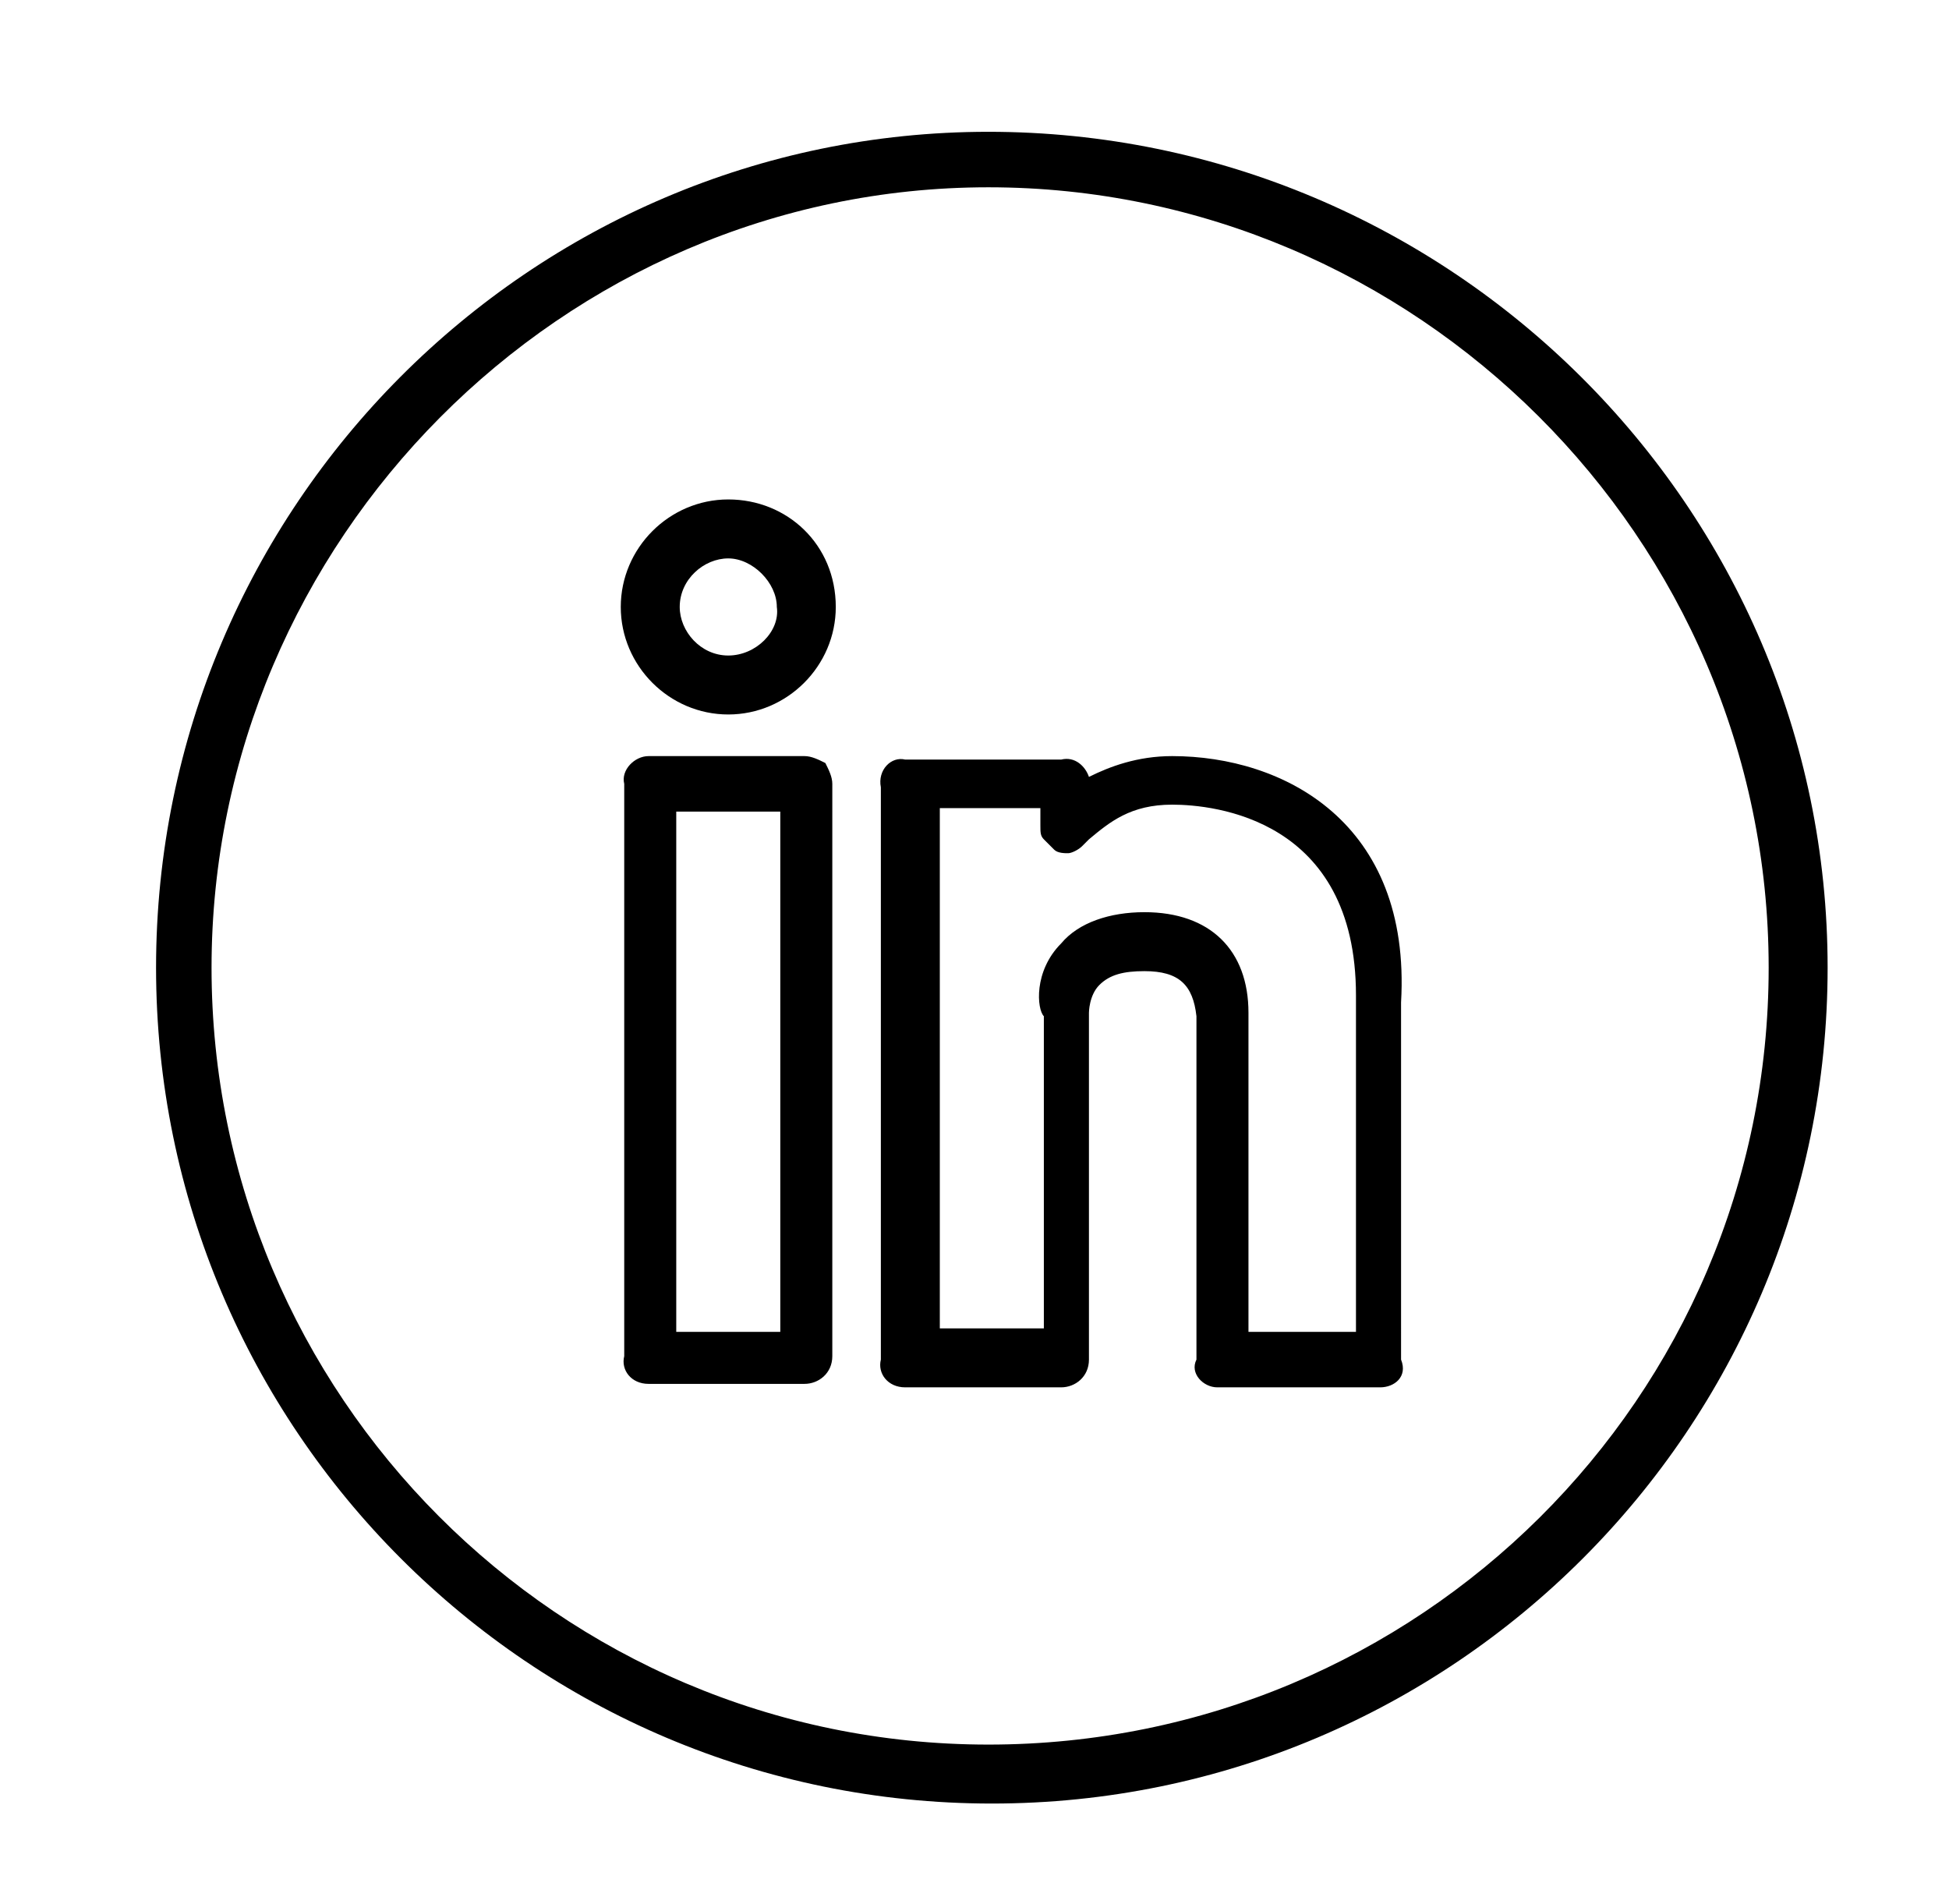 <?xml version="1.0" encoding="utf-8"?>
<!-- Generator: Adobe Illustrator 24.1.2, SVG Export Plug-In . SVG Version: 6.00 Build 0)  -->
<svg version="1.1" id="Layer_1" xmlns="http://www.w3.org/2000/svg" xmlns:xlink="http://www.w3.org/1999/xlink" x="0px" y="0px"
	 width="56.2px" height="54.9px" viewBox="0 0 56.2 54.9" style="enable-background:new 0 0 56.2 54.9;" xml:space="preserve">
<path d="M28.5,3.8C15.3,3.8,4.5,14.6,4.5,27.9s10.8,24.1,24.1,24.1s24.1-10.8,24.1-24.1S41.8,3.8,28.5,3.8z M28.5,50.3
	c-12.4,0-22.4-10.1-22.4-22.4S16.2,5.4,28.5,5.4S51,15.5,51,27.9S40.9,50.3,28.5,50.3z"/>
<path d="M33.8,21.8c-1,0-1.8,0.3-2.4,0.6c-0.1-0.3-0.4-0.6-0.8-0.5h-4.5c-0.4-0.1-0.8,0.3-0.7,0.8v16.5c-0.1,0.4,0.2,0.8,0.7,0.8
	h4.5c0.4,0,0.8-0.3,0.8-0.8l0-10c0,0,0-0.5,0.3-0.8C32,28.1,32.4,28,33,28c1,0,1.4,0.4,1.5,1.3v9.9c-0.2,0.4,0.2,0.8,0.6,0.8h4.7
	c0.4,0,0.8-0.3,0.6-0.8V28.9C40.7,23.7,37,21.8,33.8,21.8z M39.1,38.4H36v-9.2c0-1.8-1.1-2.9-3-2.9c-1,0-1.9,0.3-2.4,0.9
	c-0.8,0.8-0.7,1.9-0.5,2.1v9h-3v-15h2.9v0.5c0,0.2,0,0.3,0.1,0.4c0.1,0.1,0.2,0.2,0.3,0.3c0.1,0.1,0.3,0.1,0.4,0.1
	c0.1,0,0.3-0.1,0.4-0.2l0.2-0.2c0.6-0.5,1.2-1,2.4-1c1.2,0,5.3,0.4,5.3,5.5L39.1,38.4L39.1,38.4z"/>
<path d="M21,14.4c-1.7,0-3.1,1.4-3.1,3.1c0,1.7,1.4,3.1,3.1,3.1c1.7,0,3.1-1.4,3.1-3.1C24.1,15.7,22.7,14.4,21,14.4z M21,18.9
	c-0.8,0-1.4-0.7-1.4-1.4c0-0.8,0.7-1.4,1.4-1.4s1.4,0.7,1.4,1.4C22.5,18.2,21.8,18.9,21,18.9z"/>
<path d="M23.2,21.8h-4.5c-0.4,0-0.8,0.4-0.7,0.8v16.5c-0.1,0.4,0.2,0.8,0.7,0.8h4.5c0.4,0,0.8-0.3,0.8-0.8V22.6
	c0-0.2-0.1-0.4-0.2-0.6C23.6,21.9,23.4,21.8,23.2,21.8z M22.5,38.4h-3v-15h3V38.4z"/>
</svg>
